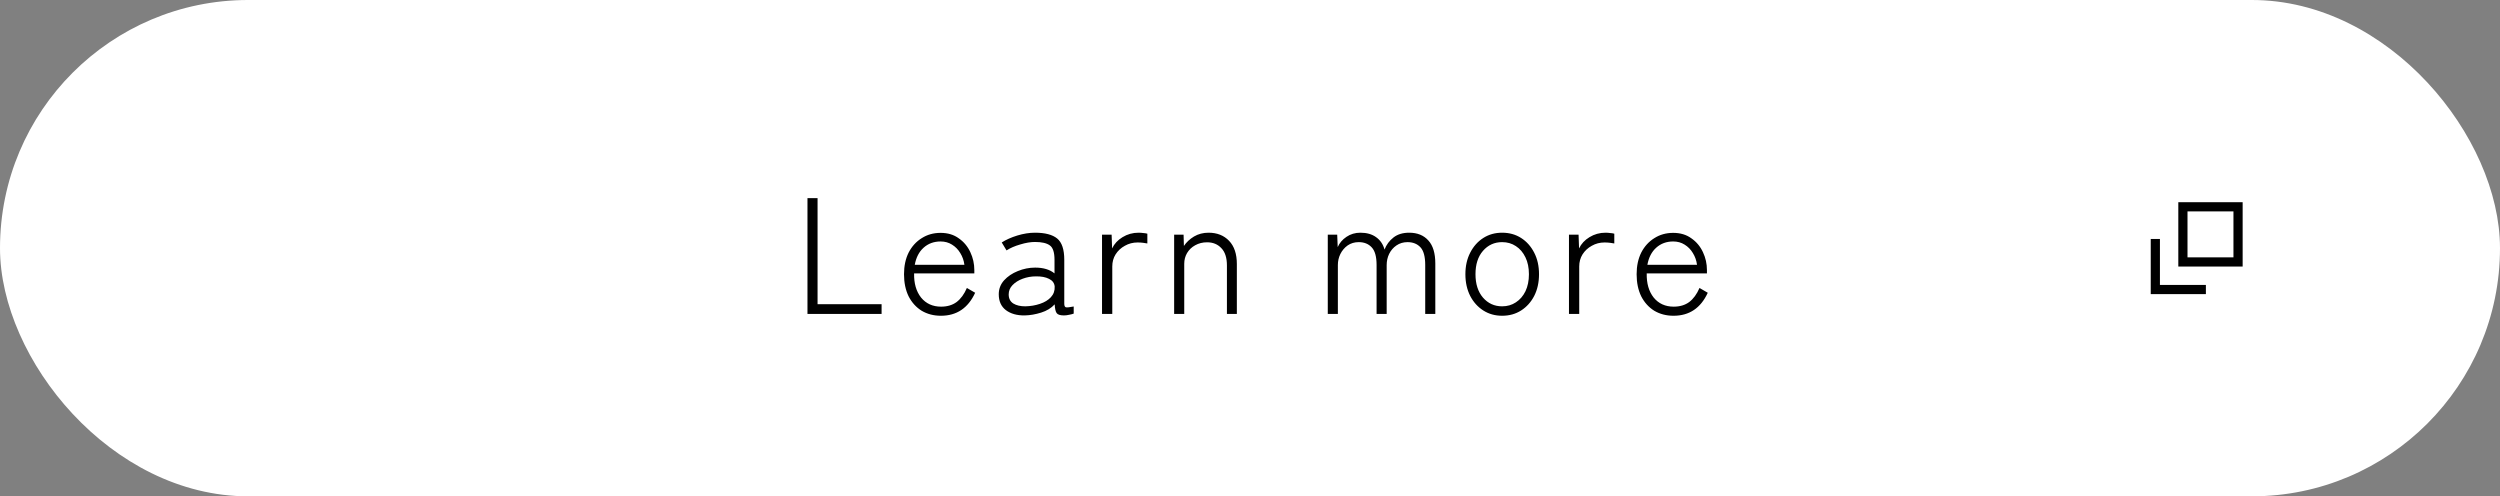 <svg width="272" height="54" viewBox="0 0 272 54" fill="none" xmlns="http://www.w3.org/2000/svg">
<rect x="0" y="0" width="272" height="54" fill="#808080" stroke="none"/>
<g style="mix-blend-mode:lighten">
<rect width="272" height="54" rx="27" fill="white"/>
<path d="M87.853 34.156V21.556H88.951V33.094H95.917V34.156H87.853ZM102.371 34.354C101.591 34.354 100.895 34.174 100.283 33.814C99.683 33.442 99.209 32.92 98.861 32.248C98.525 31.564 98.357 30.76 98.357 29.836C98.357 28.936 98.525 28.15 98.861 27.478C99.209 26.806 99.683 26.284 100.283 25.912C100.883 25.528 101.567 25.336 102.335 25.336C103.115 25.336 103.775 25.534 104.315 25.93C104.867 26.314 105.287 26.818 105.575 27.442C105.863 28.054 106.007 28.702 106.007 29.386V29.746H99.455C99.431 30.826 99.683 31.702 100.211 32.374C100.751 33.034 101.477 33.364 102.389 33.364C103.061 33.364 103.625 33.196 104.081 32.86C104.537 32.512 104.909 32.002 105.197 31.33L106.097 31.852C105.329 33.52 104.087 34.354 102.371 34.354ZM99.527 28.81H104.927C104.867 28.342 104.717 27.916 104.477 27.532C104.249 27.148 103.949 26.842 103.577 26.614C103.217 26.386 102.803 26.272 102.335 26.272C101.603 26.272 100.985 26.5 100.481 26.956C99.989 27.4 99.671 28.018 99.527 28.81ZM111.491 34.318C110.651 34.33 109.967 34.138 109.439 33.742C108.923 33.346 108.665 32.77 108.665 32.014C108.665 31.438 108.857 30.934 109.241 30.502C109.637 30.07 110.135 29.734 110.735 29.494C111.347 29.242 111.977 29.116 112.625 29.116C113.513 29.116 114.215 29.326 114.731 29.746V28.27C114.731 27.466 114.563 26.944 114.227 26.704C113.891 26.452 113.351 26.326 112.607 26.326C112.127 26.326 111.593 26.416 111.005 26.596C110.417 26.764 109.919 26.98 109.511 27.244L108.989 26.38C109.457 26.08 110.021 25.828 110.681 25.624C111.353 25.42 111.995 25.318 112.607 25.318C113.699 25.318 114.503 25.528 115.019 25.948C115.535 26.368 115.793 27.142 115.793 28.27V33.04C115.793 33.268 115.853 33.4 115.973 33.436C116.105 33.46 116.387 33.43 116.819 33.346V34.12C116.699 34.168 116.537 34.21 116.333 34.246C116.129 34.294 115.937 34.318 115.757 34.318C115.349 34.318 115.085 34.234 114.965 34.066C114.845 33.898 114.773 33.58 114.749 33.112C114.377 33.52 113.885 33.82 113.273 34.012C112.661 34.204 112.067 34.306 111.491 34.318ZM111.545 33.328C112.121 33.316 112.655 33.226 113.147 33.058C113.651 32.89 114.047 32.65 114.335 32.338C114.635 32.014 114.773 31.624 114.749 31.168C114.713 30.796 114.509 30.52 114.137 30.34C113.765 30.148 113.285 30.058 112.697 30.07C112.205 30.07 111.731 30.154 111.275 30.322C110.819 30.49 110.447 30.724 110.159 31.024C109.883 31.312 109.745 31.648 109.745 32.032C109.745 32.476 109.913 32.806 110.249 33.022C110.585 33.226 111.017 33.328 111.545 33.328ZM119.9 34.156V25.534H120.944L120.998 27.028C121.238 26.524 121.616 26.116 122.132 25.804C122.66 25.48 123.242 25.318 123.878 25.318C124.046 25.318 124.214 25.33 124.382 25.354C124.562 25.366 124.712 25.39 124.832 25.426V26.488C124.724 26.464 124.568 26.44 124.364 26.416C124.172 26.392 123.974 26.38 123.77 26.38C123.266 26.38 122.804 26.5 122.384 26.74C121.964 26.968 121.628 27.28 121.376 27.676C121.136 28.06 121.016 28.498 121.016 28.99V34.156H119.9ZM127.747 34.156V25.534H128.773L128.809 26.758C129.085 26.35 129.451 26.008 129.907 25.732C130.375 25.456 130.903 25.318 131.491 25.318C132.415 25.318 133.159 25.612 133.723 26.2C134.287 26.788 134.569 27.628 134.569 28.72V34.156H133.489V28.882C133.489 28.042 133.285 27.412 132.877 26.992C132.481 26.572 131.965 26.362 131.329 26.362C130.849 26.362 130.417 26.47 130.033 26.686C129.661 26.89 129.367 27.172 129.151 27.532C128.947 27.88 128.845 28.27 128.845 28.702V34.156H127.747ZM144.462 34.156V25.534H145.488L145.542 26.884C145.734 26.44 146.052 26.068 146.496 25.768C146.94 25.468 147.444 25.318 148.008 25.318C148.704 25.318 149.274 25.48 149.718 25.804C150.174 26.128 150.48 26.578 150.636 27.154C150.84 26.626 151.164 26.188 151.608 25.84C152.052 25.492 152.622 25.318 153.318 25.318C154.206 25.318 154.902 25.6 155.406 26.164C155.91 26.716 156.162 27.55 156.162 28.666V34.156H155.064V28.828C155.064 27.916 154.89 27.274 154.542 26.902C154.194 26.53 153.726 26.344 153.138 26.344C152.682 26.344 152.28 26.464 151.932 26.704C151.596 26.932 151.332 27.238 151.14 27.622C150.96 27.994 150.87 28.402 150.87 28.846V34.156H149.772V28.828C149.772 27.916 149.592 27.274 149.232 26.902C148.884 26.53 148.416 26.344 147.828 26.344C147.372 26.344 146.97 26.464 146.622 26.704C146.286 26.944 146.022 27.256 145.83 27.64C145.65 28.012 145.56 28.408 145.56 28.828V34.156H144.462ZM163.431 34.354C162.663 34.354 161.979 34.162 161.379 33.778C160.779 33.394 160.305 32.866 159.957 32.194C159.609 31.51 159.435 30.724 159.435 29.836C159.435 28.948 159.609 28.168 159.957 27.496C160.305 26.812 160.779 26.278 161.379 25.894C161.979 25.51 162.663 25.318 163.431 25.318C164.211 25.318 164.901 25.51 165.501 25.894C166.101 26.278 166.575 26.812 166.923 27.496C167.271 28.168 167.445 28.948 167.445 29.836C167.445 30.724 167.271 31.51 166.923 32.194C166.575 32.866 166.101 33.394 165.501 33.778C164.901 34.162 164.211 34.354 163.431 34.354ZM163.431 33.328C163.995 33.328 164.493 33.184 164.925 32.896C165.369 32.608 165.717 32.206 165.969 31.69C166.221 31.162 166.347 30.544 166.347 29.836C166.347 29.128 166.221 28.516 165.969 28C165.717 27.472 165.369 27.064 164.925 26.776C164.493 26.488 163.995 26.344 163.431 26.344C162.591 26.344 161.895 26.662 161.343 27.298C160.803 27.922 160.533 28.768 160.533 29.836C160.533 30.892 160.803 31.738 161.343 32.374C161.895 33.01 162.591 33.328 163.431 33.328ZM170.704 34.156V25.534H171.748L171.802 27.028C172.042 26.524 172.42 26.116 172.936 25.804C173.464 25.48 174.046 25.318 174.682 25.318C174.85 25.318 175.018 25.33 175.186 25.354C175.366 25.366 175.516 25.39 175.636 25.426V26.488C175.528 26.464 175.372 26.44 175.168 26.416C174.976 26.392 174.778 26.38 174.574 26.38C174.07 26.38 173.608 26.5 173.188 26.74C172.768 26.968 172.432 27.28 172.18 27.676C171.94 28.06 171.82 28.498 171.82 28.99V34.156H170.704ZM182.079 34.354C181.299 34.354 180.603 34.174 179.991 33.814C179.391 33.442 178.917 32.92 178.569 32.248C178.233 31.564 178.065 30.76 178.065 29.836C178.065 28.936 178.233 28.15 178.569 27.478C178.917 26.806 179.391 26.284 179.991 25.912C180.591 25.528 181.275 25.336 182.043 25.336C182.823 25.336 183.483 25.534 184.023 25.93C184.575 26.314 184.995 26.818 185.283 27.442C185.571 28.054 185.715 28.702 185.715 29.386V29.746H179.163C179.139 30.826 179.391 31.702 179.919 32.374C180.459 33.034 181.185 33.364 182.097 33.364C182.769 33.364 183.333 33.196 183.789 32.86C184.245 32.512 184.617 32.002 184.905 31.33L185.805 31.852C185.037 33.52 183.795 34.354 182.079 34.354ZM179.235 28.81H184.635C184.575 28.342 184.425 27.916 184.185 27.532C183.957 27.148 183.657 26.842 183.285 26.614C182.925 26.386 182.511 26.272 182.043 26.272C181.311 26.272 180.693 26.5 180.189 26.956C179.697 27.4 179.379 28.018 179.235 28.81Z" fill="black"/>
<path d="M234.5 26V31.5H240" stroke="black"/>
<path d="M237.5 22.5H243.5V28.5H237.5V22.5Z" stroke="black"/>
</g>
</svg>
